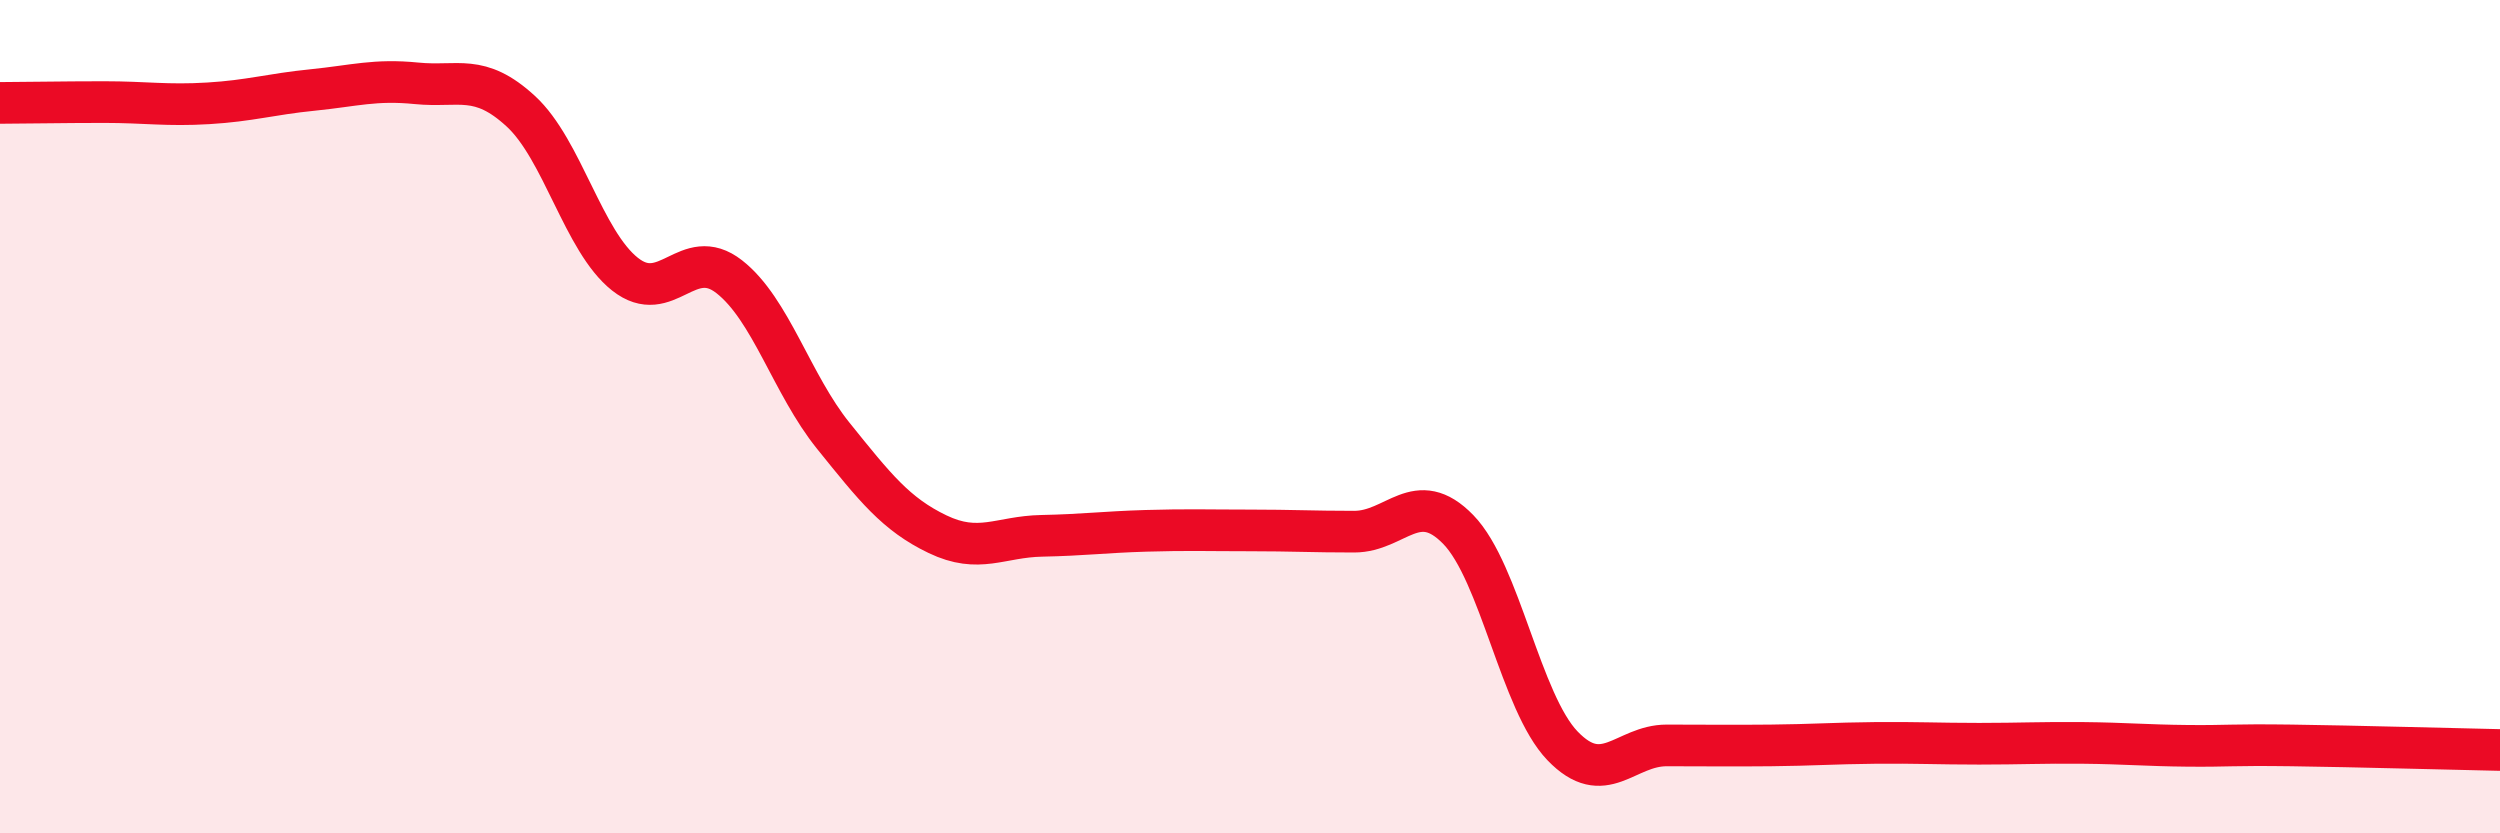 
    <svg width="60" height="20" viewBox="0 0 60 20" xmlns="http://www.w3.org/2000/svg">
      <path
        d="M 0,2.47 C 0.5,2.47 1.5,2.45 2.5,2.45 C 3.5,2.45 4,2.54 5,2.48 C 6,2.42 6.5,2.26 7.5,2.16 C 8.5,2.06 9,1.9 10,2 C 11,2.1 11.5,1.75 12.5,2.67 C 13.5,3.59 14,5.79 15,6.58 C 16,7.37 16.5,5.86 17.5,6.64 C 18.5,7.42 19,9.22 20,10.46 C 21,11.7 21.5,12.34 22.5,12.82 C 23.5,13.3 24,12.88 25,12.86 C 26,12.84 26.5,12.77 27.5,12.74 C 28.5,12.71 29,12.73 30,12.73 C 31,12.73 31.5,12.76 32.5,12.76 C 33.5,12.76 34,11.68 35,12.71 C 36,13.74 36.5,16.86 37.5,17.9 C 38.5,18.94 39,17.89 40,17.89 C 41,17.89 41.5,17.9 42.5,17.89 C 43.5,17.88 44,17.84 45,17.83 C 46,17.82 46.5,17.85 47.5,17.85 C 48.5,17.85 49,17.82 50,17.83 C 51,17.84 51.5,17.89 52.5,17.9 C 53.5,17.91 53.5,17.87 55,17.89 C 56.5,17.91 59,17.98 60,18L60 20L0 20Z"
        fill="#EB0A25"
        opacity="0.1"
        stroke-linecap="round"
        stroke-linejoin="round"
      />
      <path
        d="M 0,2.47 C 0.5,2.47 1.5,2.45 2.5,2.45 C 3.5,2.45 4,2.54 5,2.48 C 6,2.42 6.5,2.26 7.5,2.16 C 8.5,2.06 9,1.9 10,2 C 11,2.1 11.5,1.75 12.5,2.67 C 13.5,3.59 14,5.79 15,6.58 C 16,7.37 16.5,5.86 17.5,6.64 C 18.5,7.42 19,9.22 20,10.46 C 21,11.7 21.5,12.34 22.5,12.82 C 23.5,13.3 24,12.88 25,12.86 C 26,12.84 26.5,12.77 27.5,12.74 C 28.5,12.71 29,12.73 30,12.73 C 31,12.73 31.5,12.76 32.5,12.76 C 33.5,12.76 34,11.68 35,12.71 C 36,13.74 36.5,16.86 37.5,17.9 C 38.5,18.94 39,17.89 40,17.89 C 41,17.89 41.5,17.9 42.5,17.89 C 43.5,17.88 44,17.84 45,17.83 C 46,17.82 46.5,17.85 47.5,17.85 C 48.5,17.85 49,17.82 50,17.83 C 51,17.84 51.5,17.89 52.5,17.9 C 53.5,17.91 53.5,17.87 55,17.89 C 56.5,17.91 59,17.98 60,18"
        stroke="#EB0A25"
        stroke-width="1"
        fill="none"
        stroke-linecap="round"
        stroke-linejoin="round"
      />
    </svg>
  